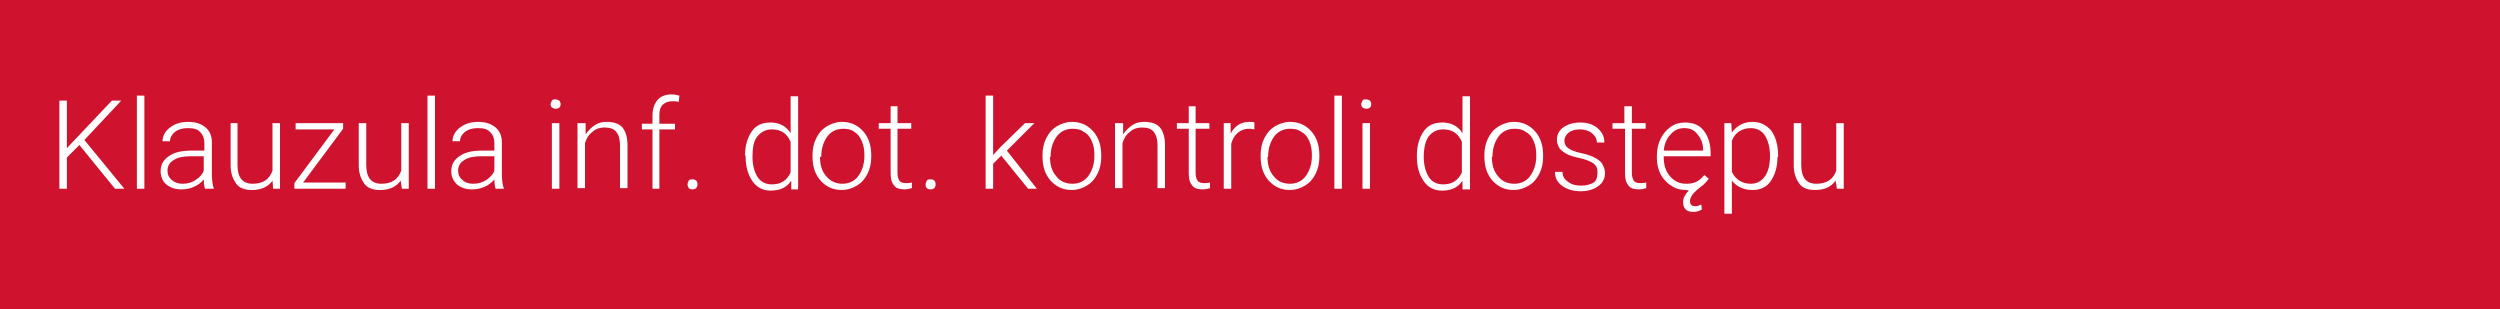 <?xml version="1.0" encoding="utf-8"?>
<!-- Generator: Adobe Illustrator 25.0.1, SVG Export Plug-In . SVG Version: 6.00 Build 0)  -->
<svg version="1.1" id="Warstwa_1" xmlns="http://www.w3.org/2000/svg" xmlns:xlink="http://www.w3.org/1999/xlink" x="0px" y="0px"
	 viewBox="0 0 400 49.5" style="enable-background:new 0 0 400 49.5;" xml:space="preserve">
<style type="text/css">
	.st0{fill:#CF122D;}
	.st1{enable-background:new    ;}
	.st2{fill:#FFFFFF;}
</style>
<rect y="0" class="st0" width="400" height="49.5"/>
<g class="st1">
	<path class="st2" d="M12.7,23.2l-2,2v5H9.5V16.1h1.2v7.6l7.2-7.6h1.5l-5.9,6.3l6.4,7.8h-1.5L12.7,23.2z"/>
	<path class="st2" d="M23.1,30.2h-1.2V15.3h1.2V30.2z"/>
	<path class="st2" d="M32.8,30.2c-0.1-0.3-0.2-0.8-0.2-1.5c-0.4,0.5-0.9,0.9-1.6,1.2c-0.6,0.3-1.3,0.4-2,0.4c-1,0-1.8-0.3-2.4-0.8
		s-0.9-1.3-0.9-2.1c0-1,0.4-1.8,1.3-2.4c0.8-0.6,2-0.9,3.6-0.9h2.1v-1.2c0-0.7-0.2-1.3-0.7-1.8s-1.1-0.6-2-0.6c-0.8,0-1.5,0.2-2,0.6
		c-0.5,0.4-0.8,0.9-0.8,1.5l-1.2,0c0-0.8,0.4-1.6,1.2-2.2s1.7-0.9,2.9-0.9c1.2,0,2.1,0.3,2.8,0.9c0.7,0.6,1,1.4,1,2.4v5
		c0,1,0.1,1.8,0.3,2.3v0.1H32.8z M29.2,29.4c0.8,0,1.5-0.2,2.1-0.6s1.1-0.9,1.3-1.5V25h-2.1c-1.2,0-2.1,0.2-2.7,0.6
		c-0.7,0.4-1,1-1,1.7c0,0.6,0.2,1.1,0.7,1.5C27.9,29.2,28.5,29.4,29.2,29.4z"/>
	<path class="st2" d="M43.6,28.9c-0.7,1-1.8,1.5-3.3,1.5c-1.1,0-2-0.3-2.5-1s-0.9-1.6-0.9-2.9v-6.8H38v6.7c0,2,0.8,3,2.4,3
		c1.7,0,2.7-0.7,3.2-2.1v-7.6h1.2v10.5h-1.1L43.6,28.9z"/>
	<path class="st2" d="M48.5,29.2h6.8v1h-8.2v-0.9l6.4-8.6h-6.2v-1h7.6v0.9L48.5,29.2z"/>
	<path class="st2" d="M64.1,28.9c-0.7,1-1.8,1.5-3.3,1.5c-1.1,0-2-0.3-2.5-1s-0.9-1.6-0.9-2.9v-6.8h1.2v6.7c0,2,0.8,3,2.4,3
		c1.7,0,2.7-0.7,3.2-2.1v-7.6h1.2v10.5h-1.1L64.1,28.9z"/>
	<path class="st2" d="M69.6,30.2h-1.2V15.3h1.2V30.2z"/>
	<path class="st2" d="M79.3,30.2c-0.1-0.3-0.2-0.8-0.2-1.5c-0.4,0.5-0.9,0.9-1.6,1.2s-1.3,0.4-2,0.4c-1,0-1.8-0.3-2.4-0.8
		c-0.6-0.6-0.9-1.3-0.9-2.1c0-1,0.4-1.8,1.3-2.4c0.8-0.6,2-0.9,3.5-0.9h2.1v-1.2c0-0.7-0.2-1.3-0.7-1.8s-1.1-0.6-2-0.6
		c-0.8,0-1.5,0.2-2,0.6s-0.8,0.9-0.8,1.5l-1.2,0c0-0.8,0.4-1.6,1.2-2.2c0.8-0.6,1.7-0.9,2.9-0.9c1.2,0,2.1,0.3,2.8,0.9s1,1.4,1,2.4
		v5c0,1,0.1,1.8,0.3,2.3v0.1H79.3z M75.7,29.4c0.8,0,1.5-0.2,2.1-0.6s1.1-0.9,1.3-1.5V25H77c-1.2,0-2.1,0.2-2.7,0.6
		c-0.7,0.4-1,1-1,1.7c0,0.6,0.2,1.1,0.7,1.5C74.4,29.2,75,29.4,75.7,29.4z"/>
	<path class="st2" d="M88.1,16.7c0-0.2,0.1-0.4,0.2-0.6c0.1-0.2,0.3-0.2,0.6-0.2c0.2,0,0.4,0.1,0.6,0.2c0.1,0.2,0.2,0.3,0.2,0.6
		c0,0.2-0.1,0.4-0.2,0.5c-0.1,0.1-0.3,0.2-0.6,0.2c-0.2,0-0.4-0.1-0.6-0.2C88.2,17.1,88.1,16.9,88.1,16.7z M89.5,30.2h-1.2V19.7h1.2
		V30.2z"/>
	<path class="st2" d="M93.7,19.7l0,1.8c0.4-0.6,0.9-1.1,1.5-1.5s1.2-0.5,1.9-0.5c1.1,0,2,0.3,2.5,0.9c0.5,0.6,0.8,1.6,0.8,2.8v6.9
		h-1.2v-6.9c0-0.9-0.2-1.6-0.6-2.1c-0.4-0.5-1-0.7-1.9-0.7c-0.7,0-1.4,0.2-1.9,0.7c-0.6,0.4-1,1.1-1.2,1.8v7.2h-1.2V19.7H93.7z"/>
	<path class="st2" d="M104.4,30.2v-9.5h-1.7v-0.9h1.7v-1.3c0-1.1,0.3-1.9,0.8-2.5c0.5-0.6,1.3-0.9,2.3-0.9c0.4,0,0.8,0.1,1.2,0.2
		l-0.1,1c-0.3-0.1-0.7-0.1-1.1-0.1c-0.6,0-1.1,0.2-1.5,0.6s-0.5,1-0.5,1.7v1.3h2.5v0.9h-2.5v9.5H104.4z"/>
	<path class="st2" d="M110,29.5c0-0.2,0.1-0.4,0.2-0.6c0.1-0.2,0.3-0.2,0.6-0.2c0.3,0,0.5,0.1,0.6,0.2s0.2,0.3,0.2,0.6
		s-0.1,0.4-0.2,0.6c-0.1,0.1-0.4,0.2-0.6,0.2c-0.3,0-0.5-0.1-0.6-0.2C110.1,29.9,110,29.7,110,29.5z"/>
	<path class="st2" d="M119.2,24.9c0-1.6,0.4-2.9,1.1-3.9c0.7-1,1.7-1.4,3-1.4c1.4,0,2.5,0.6,3.2,1.7v-5.9h1.2v14.9h-1.1l0-1.4
		c-0.7,1.1-1.8,1.6-3.3,1.6c-1.2,0-2.2-0.5-2.9-1.5s-1.1-2.3-1.1-3.9V24.9z M120.4,25.1c0,1.3,0.3,2.4,0.8,3.2s1.3,1.2,2.3,1.2
		c1.4,0,2.4-0.6,3-1.9v-4.9c-0.6-1.4-1.6-2-3-2c-1,0-1.7,0.4-2.3,1.1C120.6,22.5,120.4,23.6,120.4,25.1z"/>
	<path class="st2" d="M130,24.8c0-1,0.2-1.9,0.6-2.7s0.9-1.4,1.7-1.9c0.7-0.4,1.5-0.7,2.4-0.7c1.4,0,2.5,0.5,3.4,1.5
		s1.3,2.3,1.3,3.9v0.2c0,1-0.2,1.9-0.6,2.7s-0.9,1.4-1.7,1.9c-0.7,0.4-1.5,0.7-2.4,0.7c-1.4,0-2.5-0.5-3.4-1.5
		c-0.9-1-1.3-2.3-1.3-3.9V24.8z M131.2,25.1c0,1.3,0.3,2.3,1,3.1s1.5,1.2,2.6,1.2c1,0,1.9-0.4,2.5-1.2c0.6-0.8,1-1.9,1-3.2v-0.2
		c0-0.8-0.1-1.5-0.4-2.2c-0.3-0.7-0.7-1.2-1.2-1.5c-0.5-0.4-1.1-0.5-1.8-0.5c-1,0-1.9,0.4-2.5,1.2s-1,1.9-1,3.2V25.1z"/>
	<path class="st2" d="M143.6,17v2.7h2.2v0.9h-2.2v7c0,0.6,0.1,1,0.3,1.3c0.2,0.3,0.6,0.4,1.1,0.4c0.2,0,0.5,0,0.9-0.1l0,0.9
		c-0.3,0.1-0.7,0.2-1.2,0.2c-0.8,0-1.4-0.2-1.7-0.7c-0.4-0.5-0.5-1.1-0.5-2v-7h-1.9v-0.9h1.9V17H143.6z"/>
	<path class="st2" d="M148.1,29.5c0-0.2,0.1-0.4,0.2-0.6s0.3-0.2,0.6-0.2c0.3,0,0.5,0.1,0.6,0.2s0.2,0.3,0.2,0.6s-0.1,0.4-0.2,0.6
		c-0.1,0.1-0.4,0.2-0.6,0.2c-0.3,0-0.5-0.1-0.6-0.2C148.1,29.9,148.1,29.7,148.1,29.5z"/>
	<path class="st2" d="M160.2,24.9l-1.3,1.3v4h-1.2V15.3h1.2v9.5l1.1-1.2l4-3.9h1.5l-4.4,4.4l4.8,6.1h-1.4L160.2,24.9z"/>
	<path class="st2" d="M166.8,24.8c0-1,0.2-1.9,0.6-2.7s0.9-1.4,1.7-1.9c0.7-0.4,1.5-0.7,2.4-0.7c1.4,0,2.5,0.5,3.4,1.5
		c0.9,1,1.3,2.3,1.3,3.9v0.2c0,1-0.2,1.9-0.6,2.7c-0.4,0.8-0.9,1.4-1.7,1.9c-0.7,0.4-1.5,0.7-2.4,0.7c-1.4,0-2.5-0.5-3.4-1.5
		c-0.9-1-1.3-2.3-1.3-3.9V24.8z M168,25.1c0,1.3,0.3,2.3,1,3.1c0.6,0.8,1.5,1.2,2.6,1.2c1,0,1.9-0.4,2.5-1.2c0.6-0.8,1-1.9,1-3.2
		v-0.2c0-0.8-0.1-1.5-0.4-2.2s-0.7-1.2-1.3-1.5c-0.5-0.4-1.1-0.5-1.8-0.5c-1,0-1.9,0.4-2.5,1.2s-1,1.9-1,3.2V25.1z"/>
	<path class="st2" d="M179.7,19.7l0,1.8c0.4-0.6,0.9-1.1,1.5-1.5s1.2-0.5,1.9-0.5c1.1,0,2,0.3,2.5,0.9c0.5,0.6,0.8,1.6,0.8,2.8v6.9
		h-1.2v-6.9c0-0.9-0.2-1.6-0.6-2.1c-0.4-0.5-1-0.7-1.9-0.7c-0.7,0-1.4,0.2-1.9,0.7c-0.6,0.4-1,1.1-1.2,1.8v7.2h-1.2V19.7H179.7z"/>
	<path class="st2" d="M191.3,17v2.7h2.2v0.9h-2.2v7c0,0.6,0.1,1,0.3,1.3c0.2,0.3,0.6,0.4,1.1,0.4c0.2,0,0.5,0,0.9-0.1l0,0.9
		c-0.3,0.1-0.7,0.2-1.2,0.2c-0.8,0-1.4-0.2-1.7-0.7c-0.4-0.5-0.5-1.1-0.5-2v-7h-1.9v-0.9h1.9V17H191.3z"/>
	<path class="st2" d="M200.7,20.7c-0.2,0-0.5-0.1-0.8-0.1c-0.7,0-1.3,0.2-1.8,0.6c-0.5,0.4-0.9,1-1.1,1.8v7.2h-1.2V19.7h1.1l0,1.7
		c0.6-1.2,1.6-1.9,3-1.9c0.3,0,0.6,0,0.8,0.1L200.7,20.7z"/>
	<path class="st2" d="M201.7,24.8c0-1,0.2-1.9,0.6-2.7s0.9-1.4,1.7-1.9c0.7-0.4,1.5-0.7,2.4-0.7c1.4,0,2.5,0.5,3.4,1.5
		c0.9,1,1.3,2.3,1.3,3.9v0.2c0,1-0.2,1.9-0.6,2.7c-0.4,0.8-0.9,1.4-1.7,1.9c-0.7,0.4-1.5,0.7-2.4,0.7c-1.4,0-2.5-0.5-3.4-1.5
		c-0.9-1-1.3-2.3-1.3-3.9V24.8z M202.8,25.1c0,1.3,0.3,2.3,1,3.1c0.6,0.8,1.5,1.2,2.6,1.2c1,0,1.9-0.4,2.5-1.2c0.6-0.8,1-1.9,1-3.2
		v-0.2c0-0.8-0.1-1.5-0.4-2.2s-0.7-1.2-1.3-1.5c-0.5-0.4-1.1-0.5-1.8-0.5c-1,0-1.9,0.4-2.5,1.2s-1,1.9-1,3.2V25.1z"/>
	<path class="st2" d="M214.7,30.2h-1.2V15.3h1.2V30.2z"/>
	<path class="st2" d="M217.8,16.7c0-0.2,0.1-0.4,0.2-0.6c0.1-0.2,0.3-0.2,0.6-0.2c0.2,0,0.4,0.1,0.6,0.2c0.1,0.2,0.2,0.3,0.2,0.6
		c0,0.2-0.1,0.4-0.2,0.5c-0.1,0.1-0.3,0.2-0.6,0.2c-0.2,0-0.4-0.1-0.6-0.2C217.9,17.1,217.8,16.9,217.8,16.7z M219.2,30.2H218V19.7
		h1.2V30.2z"/>
	<path class="st2" d="M226.7,24.9c0-1.6,0.4-2.9,1.1-3.9c0.7-1,1.7-1.4,3-1.4c1.4,0,2.5,0.6,3.2,1.7v-5.9h1.2v14.9H234l0-1.4
		c-0.7,1.1-1.8,1.6-3.3,1.6c-1.2,0-2.2-0.5-2.9-1.5c-0.7-1-1.1-2.3-1.1-3.9V24.9z M227.8,25.1c0,1.3,0.3,2.4,0.8,3.2
		s1.3,1.2,2.3,1.2c1.4,0,2.4-0.6,3-1.9v-4.9c-0.6-1.4-1.6-2-3-2c-1,0-1.7,0.4-2.3,1.1C228.1,22.5,227.8,23.6,227.8,25.1z"/>
	<path class="st2" d="M237.5,24.8c0-1,0.2-1.9,0.6-2.7s0.9-1.4,1.7-1.9c0.7-0.4,1.5-0.7,2.4-0.7c1.4,0,2.5,0.5,3.4,1.5
		c0.9,1,1.3,2.3,1.3,3.9v0.2c0,1-0.2,1.9-0.6,2.7c-0.4,0.8-0.9,1.4-1.7,1.9c-0.7,0.4-1.5,0.7-2.4,0.7c-1.4,0-2.5-0.5-3.4-1.5
		c-0.9-1-1.3-2.3-1.3-3.9V24.8z M238.7,25.1c0,1.3,0.3,2.3,1,3.1c0.6,0.8,1.5,1.2,2.6,1.2c1,0,1.9-0.4,2.5-1.2c0.6-0.8,1-1.9,1-3.2
		v-0.2c0-0.8-0.1-1.5-0.4-2.2s-0.7-1.2-1.3-1.5c-0.5-0.4-1.1-0.5-1.8-0.5c-1,0-1.9,0.4-2.5,1.2s-1,1.9-1,3.2V25.1z"/>
	<path class="st2" d="M255.6,27.5c0-0.6-0.2-1-0.7-1.4c-0.5-0.3-1.2-0.6-2.1-0.8c-0.9-0.2-1.7-0.4-2.2-0.7s-0.9-0.6-1.1-0.9
		c-0.2-0.4-0.4-0.8-0.4-1.3c0-0.8,0.3-1.5,1-2c0.7-0.5,1.6-0.8,2.7-0.8c1.2,0,2.1,0.3,2.8,0.9c0.7,0.6,1.1,1.3,1.1,2.3h-1.2
		c0-0.6-0.3-1.1-0.8-1.5s-1.2-0.6-1.9-0.6c-0.8,0-1.4,0.2-1.8,0.5s-0.7,0.8-0.7,1.3c0,0.5,0.2,0.9,0.6,1.2c0.4,0.3,1.1,0.6,2.1,0.8
		c1,0.2,1.8,0.5,2.3,0.8c0.5,0.3,0.9,0.6,1.1,1c0.2,0.4,0.4,0.8,0.4,1.4c0,0.9-0.4,1.6-1.1,2.1s-1.6,0.8-2.8,0.8
		c-1.2,0-2.2-0.3-3-0.9c-0.8-0.6-1.1-1.3-1.1-2.2h1.2c0,0.7,0.3,1.2,0.9,1.6c0.5,0.4,1.2,0.6,2.1,0.6c0.8,0,1.5-0.2,2-0.5
		S255.6,28.1,255.6,27.5z"/>
	<path class="st2" d="M261.1,17v2.7h2.2v0.9h-2.2v7c0,0.6,0.1,1,0.3,1.3c0.2,0.3,0.6,0.4,1.1,0.4c0.2,0,0.5,0,0.9-0.1l0,0.9
		c-0.3,0.1-0.7,0.2-1.2,0.2c-0.8,0-1.4-0.2-1.7-0.7c-0.4-0.5-0.5-1.1-0.5-2v-7H258v-0.9h1.9V17H261.1z"/>
	<path class="st2" d="M269.8,30.4c-0.9,0-1.7-0.2-2.4-0.7c-0.7-0.4-1.3-1.1-1.7-1.8c-0.4-0.8-0.6-1.7-0.6-2.6v-0.4
		c0-1,0.2-1.9,0.6-2.7c0.4-0.8,0.9-1.4,1.6-1.9c0.7-0.5,1.5-0.7,2.3-0.7c1.3,0,2.3,0.4,3,1.3c0.7,0.9,1.1,2.1,1.1,3.6V25h-7.5v0.2
		c0,1.2,0.3,2.2,1,3c0.7,0.8,1.5,1.2,2.6,1.2c0.6,0,1.2-0.1,1.6-0.3s0.9-0.6,1.3-1.1l0.7,0.6c-0.4,0.5-0.8,1-1.3,1.3l-0.6,0.5
		c-0.7,0.6-1.1,1.2-1.1,1.8c0,0.5,0.3,0.8,0.8,0.8c0.3,0,0.7-0.1,1-0.3l0.1,0.8c-0.4,0.3-0.9,0.4-1.4,0.4c-0.5,0-0.9-0.1-1.2-0.4
		c-0.3-0.3-0.4-0.7-0.4-1.2c0-0.6,0.3-1.2,0.9-1.8L269.8,30.4z M269.5,20.5c-0.9,0-1.6,0.3-2.2,1c-0.6,0.6-1,1.5-1.1,2.6h6.3v-0.1
		c0-1-0.3-1.8-0.9-2.5C271.1,20.8,270.4,20.5,269.5,20.5z"/>
	<path class="st2" d="M284.4,25.1c0,1.6-0.4,2.9-1.1,3.9c-0.7,1-1.7,1.4-2.9,1.4c-1.4,0-2.5-0.5-3.3-1.5v5.3h-1.2V19.7h1.1l0.1,1.5
		c0.8-1.1,1.9-1.7,3.3-1.7c1.3,0,2.2,0.5,3,1.4c0.7,1,1.1,2.3,1.1,4V25.1z M283.2,24.9c0-1.3-0.3-2.4-0.8-3.2
		c-0.5-0.8-1.3-1.2-2.3-1.2c-0.7,0-1.3,0.2-1.8,0.5c-0.5,0.3-0.9,0.8-1.2,1.5v5c0.3,0.6,0.7,1.1,1.2,1.4c0.5,0.3,1.1,0.5,1.8,0.5
		c1,0,1.7-0.4,2.3-1.2C282.9,27.5,283.2,26.4,283.2,24.9z"/>
	<path class="st2" d="M293.7,28.9c-0.7,1-1.8,1.5-3.3,1.5c-1.1,0-2-0.3-2.5-1s-0.9-1.6-0.9-2.9v-6.8h1.2v6.7c0,2,0.8,3,2.4,3
		c1.7,0,2.7-0.7,3.2-2.1v-7.6h1.2v10.5h-1.1L293.7,28.9z"/>
</g>
</svg>
